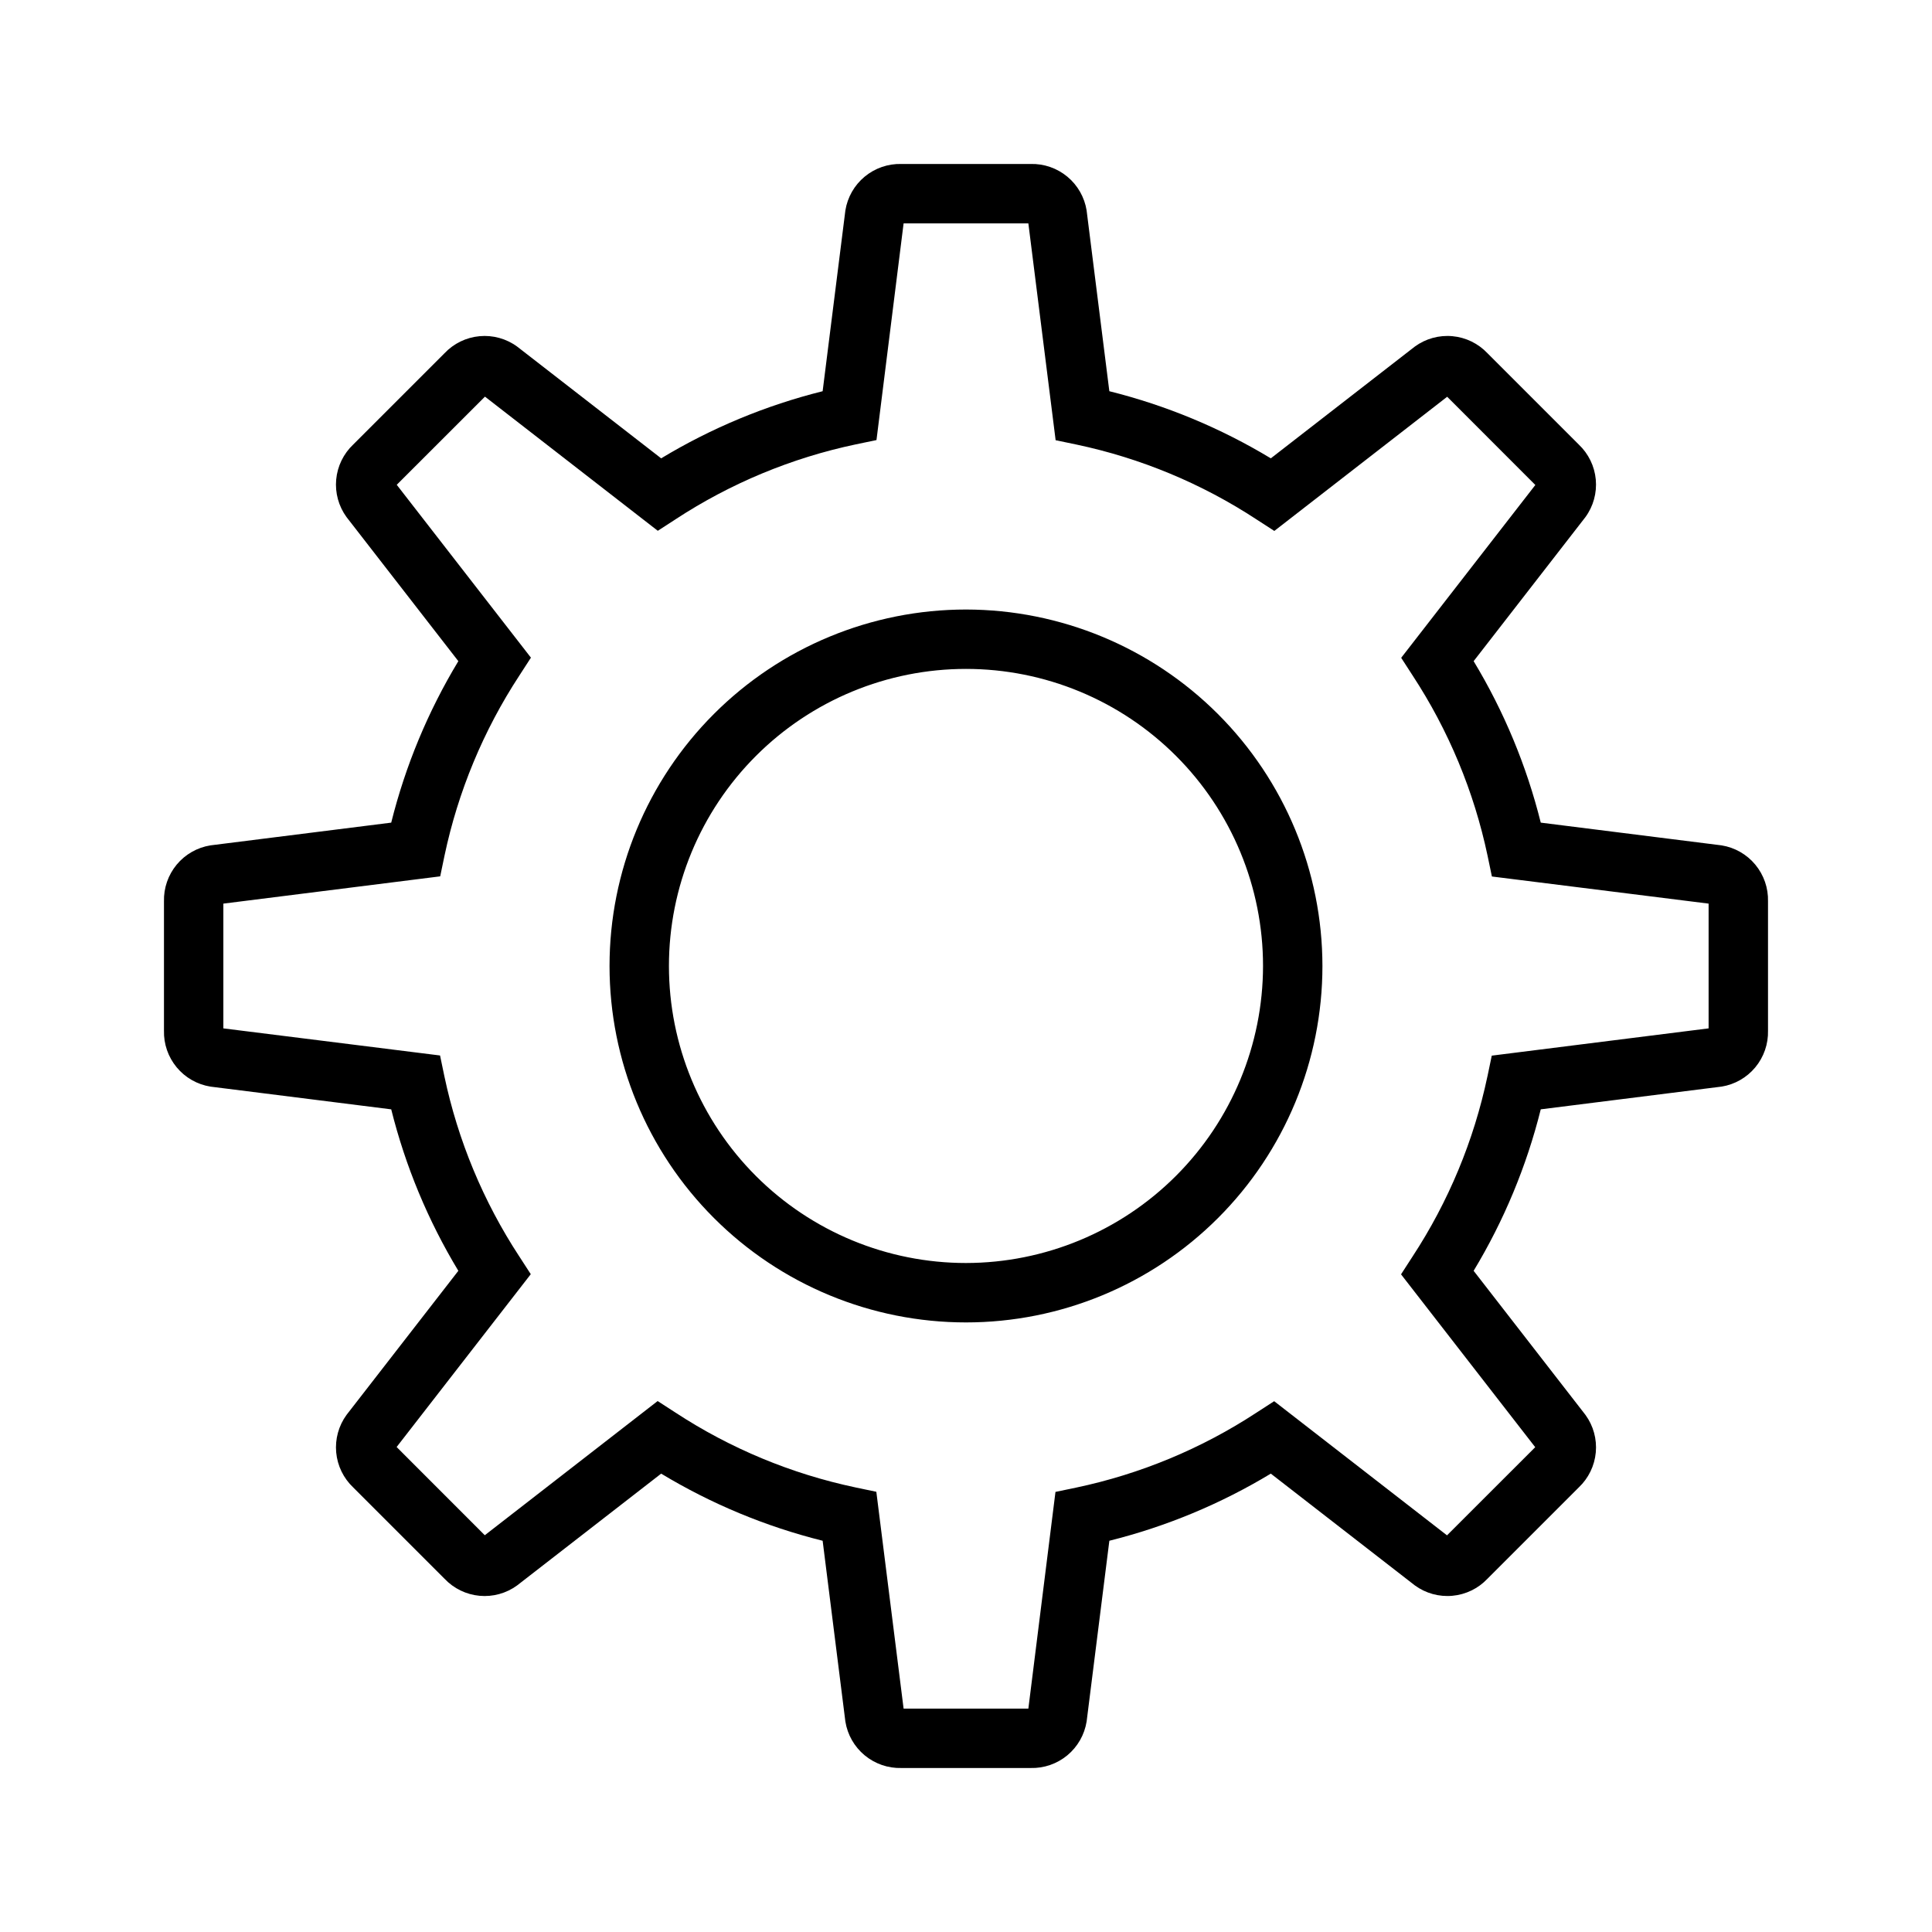 <?xml version="1.0" encoding="UTF-8"?>
<!-- Uploaded to: ICON Repo, www.iconrepo.com, Generator: ICON Repo Mixer Tools -->
<svg fill="#000000" width="800px" height="800px" version="1.1" viewBox="144 144 512 512" xmlns="http://www.w3.org/2000/svg">
 <path d="m600.22 368.03-47.902-6.023c-3.758-15.07-9.754-29.496-17.789-42.793l29.629-38.18c2.094-2.871 3.066-6.41 2.742-9.949-0.328-3.539-1.93-6.836-4.512-9.281l-24.199-24.199c-2.441-2.582-5.738-4.188-9.277-4.512-3.535-0.328-7.074 0.645-9.945 2.734l-38.188 29.637c-13.297-8.031-27.719-14.027-42.793-17.789l-6.023-47.902h0.004c-0.562-3.504-2.379-6.688-5.113-8.953-2.731-2.266-6.195-3.461-9.742-3.367h-34.23c-3.547-0.094-7.012 1.102-9.746 3.371-2.731 2.266-4.547 5.449-5.106 8.957l-6.023 47.895c-15.07 3.762-29.496 9.758-42.793 17.789l-38.18-29.629c-2.871-2.094-6.41-3.07-9.949-2.742-3.539 0.324-6.84 1.93-9.281 4.512l-24.199 24.199c-2.578 2.441-4.184 5.738-4.512 9.277-0.328 3.539 0.645 7.074 2.734 9.945l29.637 38.188c-8.035 13.297-14.031 27.723-17.789 42.793l-47.902 6.023c-3.504 0.562-6.688 2.375-8.953 5.109-2.266 2.734-3.461 6.195-3.367 9.742v34.23c-0.094 3.551 1.102 7.012 3.371 9.746 2.266 2.731 5.449 4.547 8.957 5.109l47.895 6.023v-0.004c3.762 15.074 9.758 29.496 17.789 42.793l-29.629 38.18c-2.094 2.875-3.066 6.41-2.742 9.949 0.328 3.539 1.93 6.84 4.512 9.281l24.199 24.199c2.441 2.582 5.738 4.188 9.277 4.516 3.539 0.328 7.074-0.645 9.945-2.738l38.188-29.637c13.297 8.031 27.723 14.027 42.793 17.789l6.023 47.902c0.562 3.508 2.375 6.688 5.109 8.953s6.195 3.465 9.742 3.367h34.23c3.551 0.098 7.012-1.102 9.746-3.367 2.731-2.269 4.547-5.453 5.109-8.961l6.023-47.895h-0.004c15.074-3.762 29.496-9.758 42.793-17.789l38.18 29.629c2.871 2.094 6.41 3.07 9.949 2.742 3.539-0.324 6.84-1.93 9.281-4.512l24.199-24.199c2.582-2.441 4.184-5.738 4.512-9.277 0.328-3.535-0.645-7.07-2.734-9.945l-29.637-38.188c8.031-13.297 14.027-27.719 17.789-42.793l47.902-6.023v0.004c3.508-0.562 6.688-2.379 8.953-5.113 2.266-2.731 3.465-6.195 3.367-9.742v-34.23c0.098-3.547-1.102-7.008-3.367-9.742s-5.445-4.547-8.953-5.109zm-3.422 48.5-57.465 7.227-1.148 5.512-0.004-0.004c-3.59 17.004-10.316 33.188-19.836 47.723l-3.055 4.723 35.559 45.809-23.379 23.363-45.801-35.551-4.723 3.055c-14.539 9.52-30.719 16.246-47.723 19.836l-5.512 1.148-7.184 57.43h-33.062l-7.227-57.465-5.512-1.148v-0.004c-17-3.59-33.184-10.316-47.719-19.836l-4.723-3.055-45.809 35.559-23.363-23.379 35.551-45.801-3.055-4.723h-0.004c-9.52-14.539-16.246-30.719-19.836-47.723l-1.148-5.512-57.426-7.184v-33.062l57.465-7.227 1.148-5.512c3.594-17 10.32-33.184 19.84-47.719l3.055-4.723-35.559-45.809 23.379-23.363 45.801 35.551 4.723-3.055v-0.004c14.535-9.52 30.719-16.246 47.719-19.836l5.512-1.148 7.188-57.426h33.062l7.227 57.465 5.512 1.148h-0.004c17.004 3.59 33.188 10.316 47.723 19.84l4.723 3.055 45.809-35.559 23.363 23.379-35.551 45.801 3.055 4.723c9.516 14.535 16.242 30.719 19.836 47.719l1.148 5.512 57.43 7.188zm-196.8-111c-25.055 0-49.082 9.953-66.797 27.668s-27.668 41.742-27.668 66.797c0 25.051 9.953 49.078 27.668 66.793 17.715 17.719 41.742 27.668 66.797 27.668 25.051 0 49.078-9.949 66.793-27.668 17.719-17.715 27.668-41.742 27.668-66.793-0.023-25.047-9.988-49.059-27.695-66.77-17.711-17.707-41.723-27.668-66.766-27.695zm0 173.18c-20.879 0-40.902-8.293-55.664-23.055-14.766-14.766-23.059-34.789-23.059-55.664 0-20.879 8.293-40.902 23.059-55.664 14.762-14.766 34.785-23.059 55.664-23.059 20.875 0 40.898 8.293 55.664 23.059 14.762 14.762 23.055 34.785 23.055 55.664-0.023 20.871-8.324 40.879-23.082 55.637-14.758 14.758-34.766 23.059-55.637 23.082z"/>
</svg>